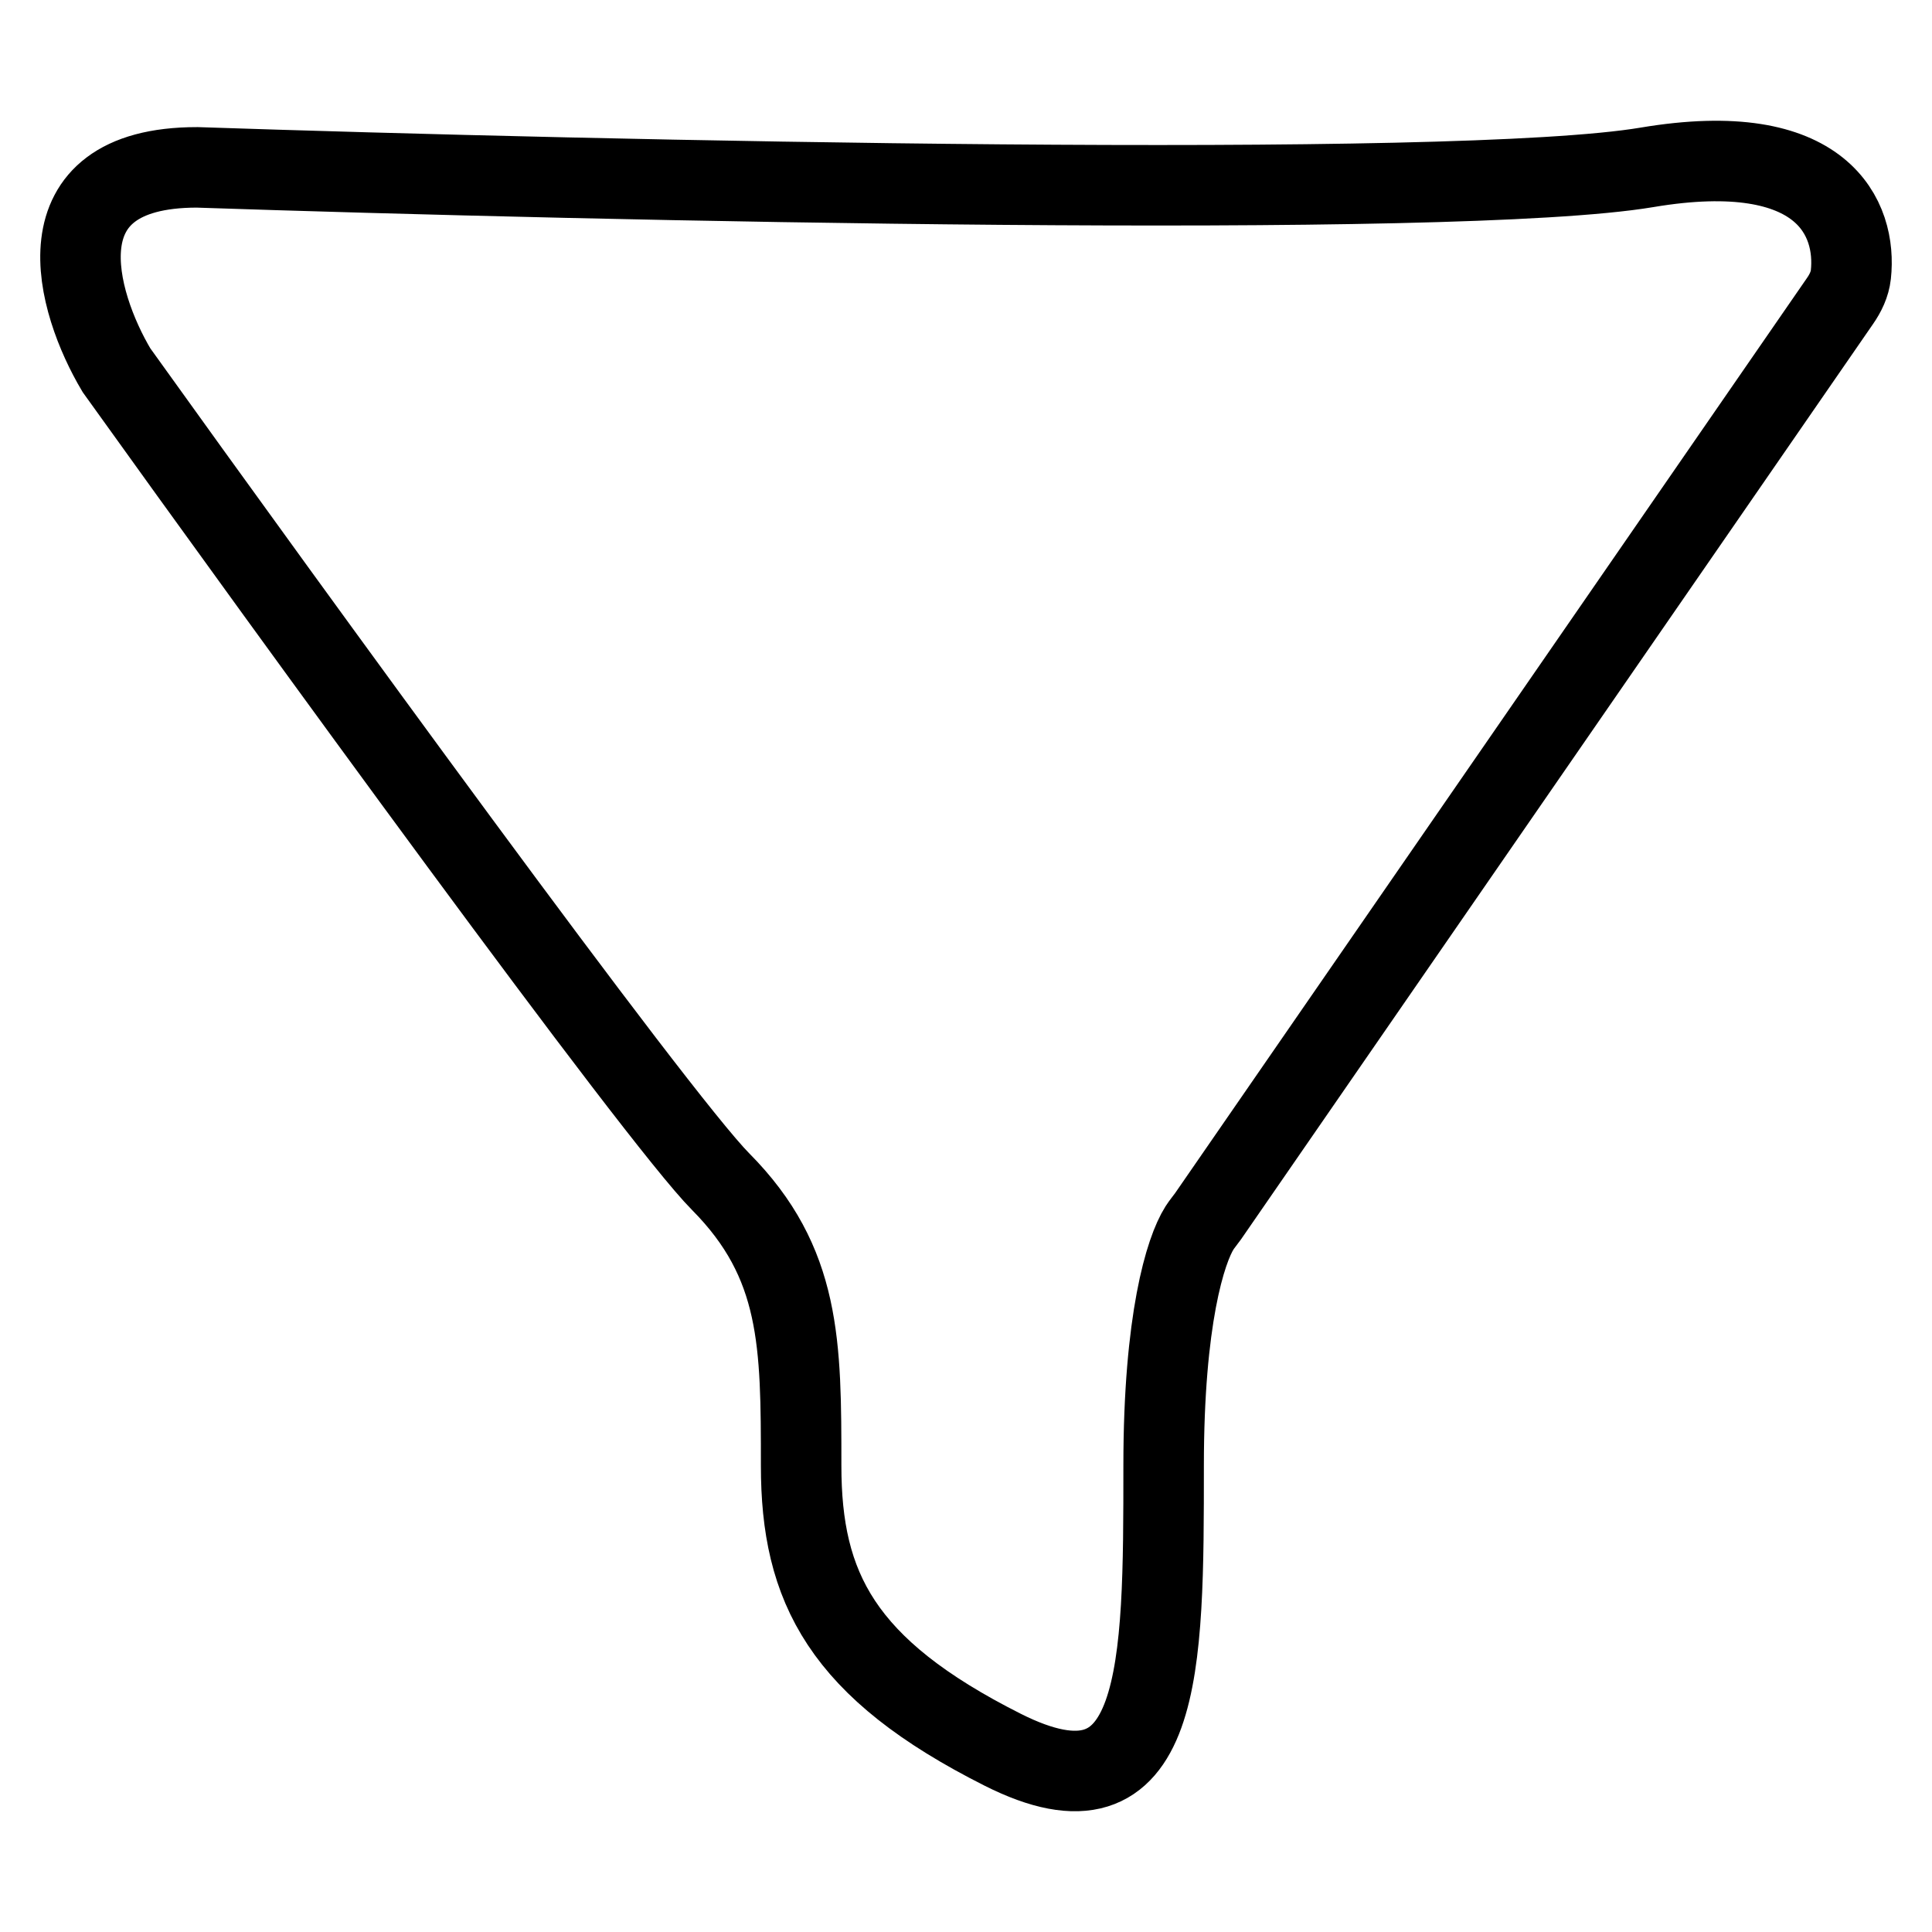 <svg width="24" height="24" viewBox="0 0 24 24" fill="none" xmlns="http://www.w3.org/2000/svg">
<path d="M20.459 2.079C18.057 2.482 7.451 2.247 2.448 2.079C0.447 2.079 0.947 3.759 1.447 4.599C3.615 7.623 8.151 13.872 8.952 14.679C9.952 15.687 9.952 16.695 9.952 18.207C9.952 19.719 10.453 20.727 12.454 21.735C14.455 22.743 14.455 20.727 14.455 18.207C14.455 16.39 14.726 15.529 14.901 15.253C14.933 15.203 14.972 15.158 15.006 15.11L22.856 3.741C22.925 3.642 22.979 3.531 22.992 3.411C23.067 2.722 22.659 1.709 20.459 2.079Z" stroke="black" stroke-linecap="round"/>
</svg>
